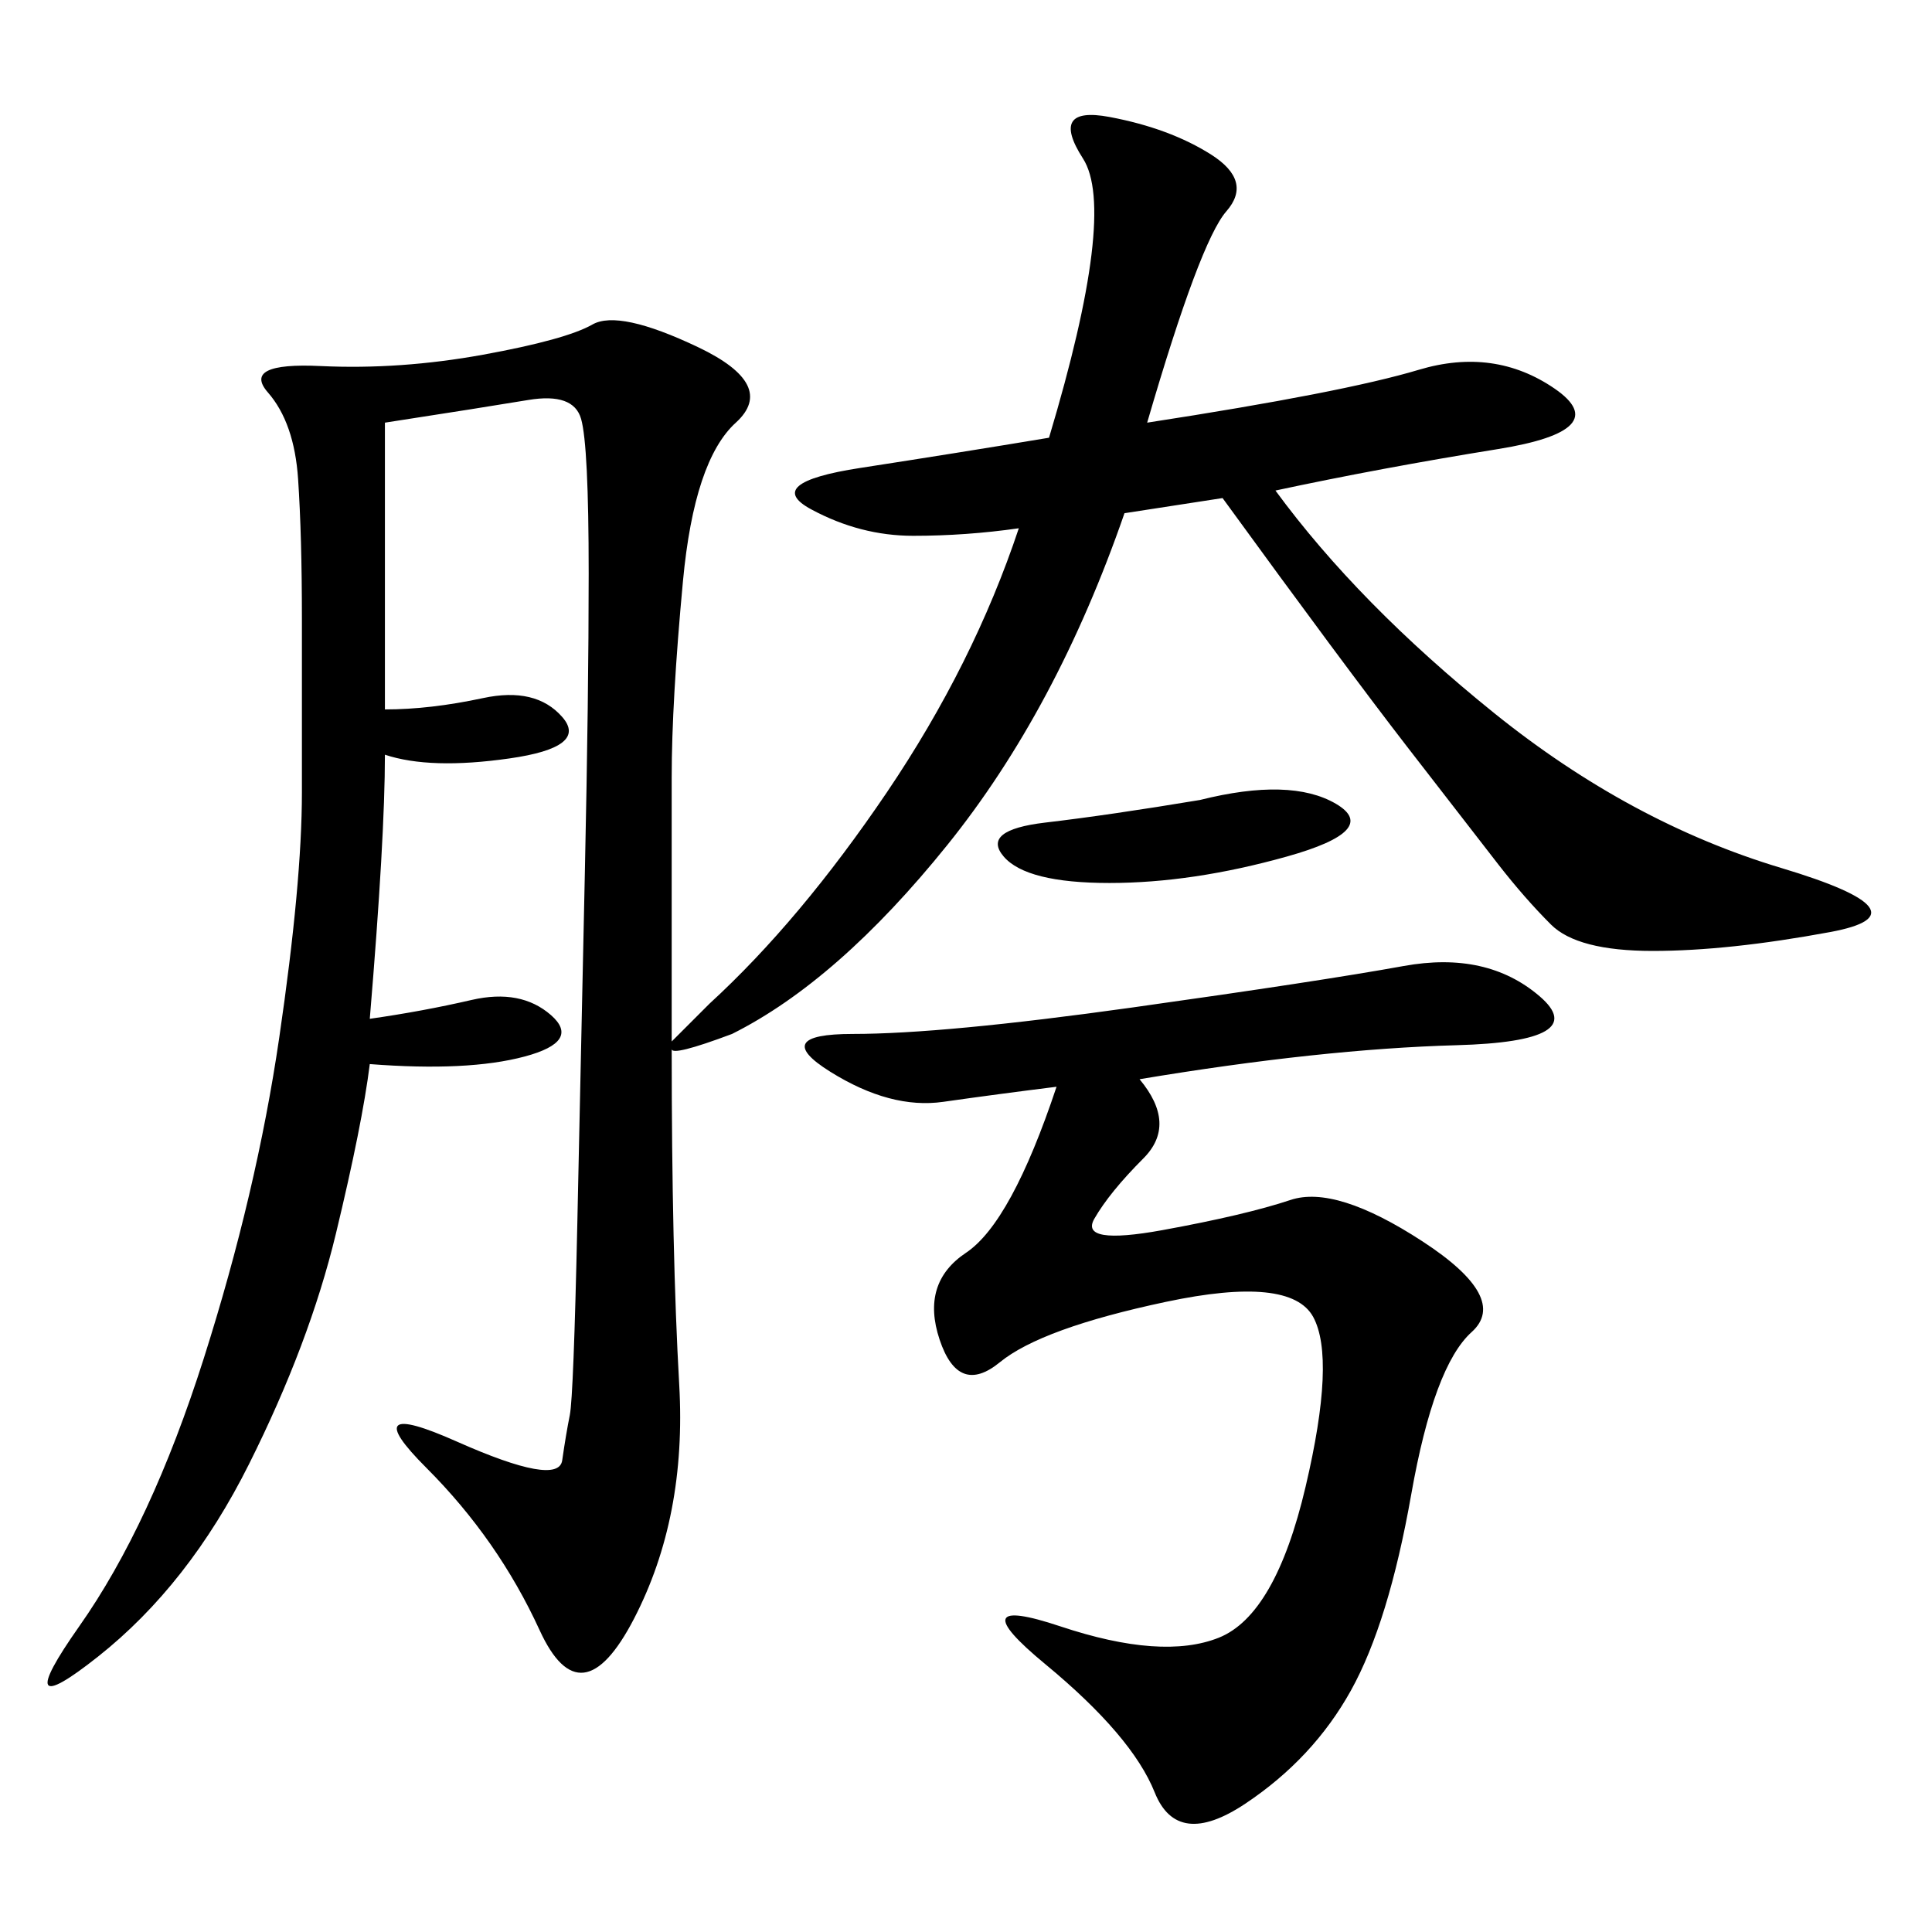 <svg xmlns="http://www.w3.org/2000/svg" xmlns:xlink="http://www.w3.org/1999/xlink" width="300" height="300"><path d="M59.77 65.63L59.77 110.16Q66.80 110.16 75 108.40Q83.20 106.64 87.30 111.33Q91.41 116.02 79.10 117.77Q66.80 119.53 59.77 117.19L59.77 117.19Q59.77 130.08 57.42 158.20L57.42 158.20Q65.63 157.03 73.24 155.27Q80.86 153.52 85.55 157.62Q90.23 161.72 81.45 164.06Q72.66 166.41 57.42 165.23L57.42 165.23Q56.25 174.61 52.15 191.60Q48.05 208.59 38.67 227.34Q29.30 246.09 15.23 257.23Q1.17 268.36 12.30 252.54Q23.44 236.72 31.64 210.94Q39.84 185.16 43.36 161.13Q46.88 137.11 46.88 123.05L46.88 123.05L46.88 96.09Q46.88 83.20 46.29 74.41Q45.70 65.63 41.60 60.94Q37.50 56.25 49.80 56.84Q62.11 57.42 75 55.08Q87.89 52.73 91.99 50.39Q96.09 48.05 108.40 53.91Q120.70 59.77 114.26 65.63Q107.81 71.48 106.05 90.23Q104.30 108.98 104.30 120.70L104.30 120.70L104.30 161.72Q105.47 160.55 110.16 155.86L110.16 155.86Q124.22 142.97 137.70 123.05Q151.17 103.13 158.20 82.03L158.20 82.03Q150 83.20 141.80 83.20L141.80 83.20Q133.59 83.20 125.98 79.10Q118.36 75 133.59 72.66Q148.83 70.31 162.89 67.97L162.89 67.97Q173.44 32.81 168.16 24.61Q162.89 16.41 172.27 18.16Q181.64 19.92 188.09 24.02Q194.53 28.13 190.43 32.81Q186.33 37.50 178.13 65.63L178.13 65.63Q208.59 60.94 220.31 57.42Q232.03 53.91 241.41 60.35Q250.78 66.80 232.62 69.73Q214.45 72.66 198.05 76.17L198.05 76.17Q210.94 93.75 232.03 110.74Q253.13 127.73 276.56 134.77Q300 141.80 284.18 144.73Q268.36 147.66 256.64 147.66L256.64 147.66Q244.92 147.66 240.82 143.55Q236.72 139.45 232.62 134.18Q228.52 128.91 218.55 116.02Q208.59 103.13 189.84 77.34L189.84 77.34L174.61 79.69Q164.06 110.16 147.07 131.25Q130.08 152.34 113.67 160.55L113.67 160.55Q104.30 164.06 104.30 162.89L104.30 162.89Q104.30 194.53 105.47 215.04Q106.64 235.55 98.44 251.37Q90.23 267.19 83.79 253.13Q77.34 239.06 66.21 227.93Q55.08 216.80 70.90 223.83Q86.72 230.86 87.30 226.76Q87.89 222.66 88.48 219.73Q89.06 216.80 89.65 189.84Q90.23 162.89 90.82 135.35Q91.41 107.81 91.41 89.06L91.41 89.06Q91.41 69.14 90.23 65.04Q89.06 60.94 82.03 62.11Q75 63.28 59.77 65.63L59.77 65.63ZM176.95 167.58Q182.81 174.61 177.54 179.88Q172.27 185.16 169.92 189.26Q167.58 193.36 180.47 191.02Q193.36 188.67 200.39 186.33Q207.42 183.98 220.90 192.77Q234.38 201.56 228.52 206.84Q222.66 212.11 219.14 232.03Q215.63 251.95 209.77 262.50Q203.91 273.05 193.36 280.08Q182.81 287.11 179.30 278.32Q175.78 269.53 162.30 258.40Q148.83 247.27 164.65 252.54Q180.47 257.81 189.26 254.30Q198.05 250.78 202.73 230.86Q207.42 210.94 203.91 204.49Q200.39 198.05 181.05 202.15Q161.72 206.25 155.27 211.52Q148.83 216.80 145.90 208.01Q142.97 199.22 150 194.53Q157.03 189.84 164.06 168.75L164.06 168.75Q154.69 169.92 146.48 171.09Q138.28 172.27 128.91 166.41Q119.53 160.55 132.42 160.55L132.42 160.55Q146.48 160.55 175.78 156.45Q205.08 152.34 217.97 150Q230.86 147.66 239.06 154.69Q247.27 161.72 226.17 162.30Q205.08 162.89 176.95 167.58L176.95 167.58ZM186.33 124.22Q200.39 120.70 207.42 124.80Q214.45 128.91 199.80 133.01Q185.16 137.11 172.27 137.11L172.27 137.11Q159.38 137.11 155.86 133.01Q152.34 128.91 162.30 127.73Q172.27 126.56 186.33 124.22L186.33 124.22Z"/></svg>
